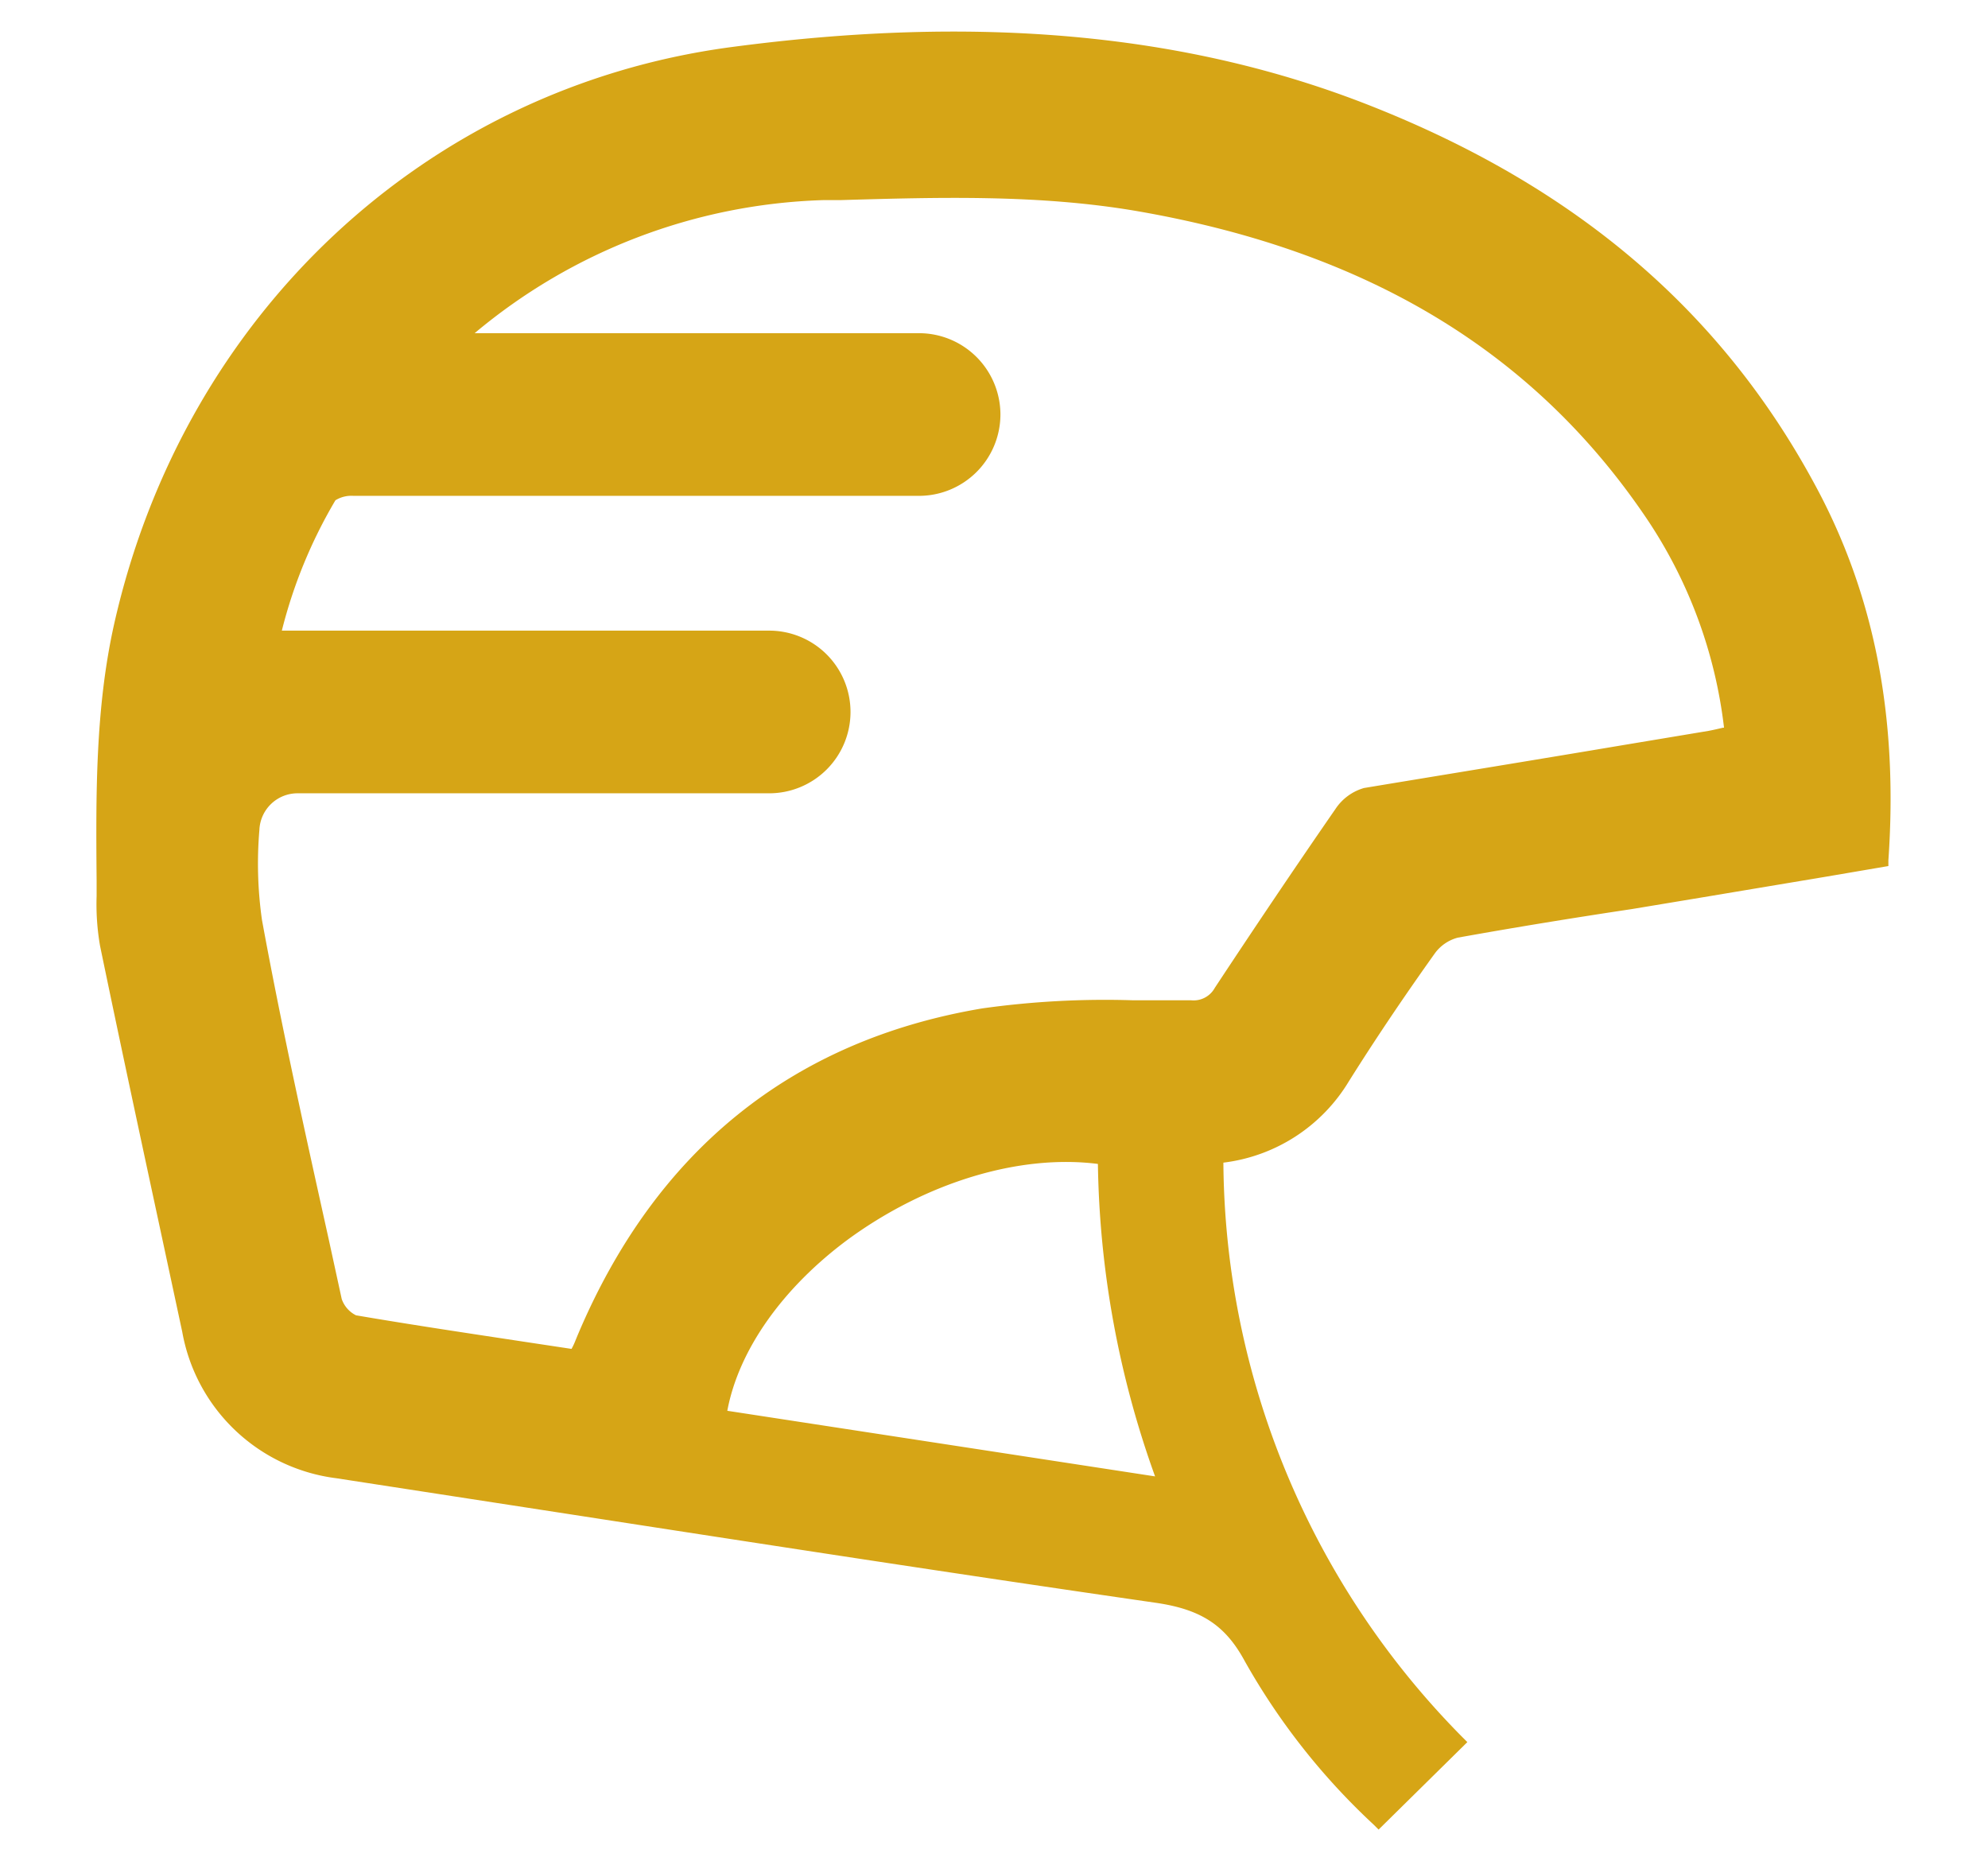 <svg xmlns="http://www.w3.org/2000/svg" viewBox="0 0 139.1 130.2"><path d="M127,33.93c-6.57-12.19-16.75-20.87-31.13-26.54C83,2.31,68.32,1,51.05,3.31,29.78,6.19,12.89,22,8,43.6c-1.34,5.95-1.29,12.07-1.24,18v1.1A17,17,0,0,0,7,66.17c1.43,6.91,2.94,13.92,4.4,20.71l1.35,6.29a12.54,12.54,0,0,0,10.79,10.25l16.22,2.5c13.46,2.08,27.38,4.23,41.09,6.21,3.2.46,4.9,1.58,6.26,4.11a47.09,47.09,0,0,0,9,11.41l.35.35,6.21-6.12-.35-.35A57.68,57.68,0,0,1,85.6,81.34a11.93,11.93,0,0,0,8.78-5.69c1.74-2.77,3.69-5.69,6-8.93A2.89,2.89,0,0,1,102,65.6c4-.72,8.18-1.4,12.18-2l5-.83,8.61-1.44,4.34-.74,0-.4C132.83,50.15,131.14,41.57,127,33.93ZM85,69.11a1.69,1.69,0,0,1-1.67.87c-1.36,0-2.72,0-4.08,0a61.82,61.82,0,0,0-10.53.57c-13.35,2.25-22.88,10-28.31,22.88l-.14.34a4.75,4.75,0,0,1-.28.6l-3.18-.48c-3.89-.59-7.92-1.19-11.9-1.87a2,2,0,0,1-1-1.14L23,86.7c-1.62-7.31-3.3-14.86-4.67-22.34a27.92,27.92,0,0,1-.18-6.3v0a2.67,2.67,0,0,1,2.67-2.56h33a5.69,5.69,0,0,0,5.69-5.69h0a5.69,5.69,0,0,0-5.69-5.69H19.72A34.24,34.24,0,0,1,23.47,35a2.13,2.13,0,0,1,1.26-.31q18.18,0,36.36,0h3.19A5.7,5.7,0,0,0,70,29h0a5.7,5.7,0,0,0-5.7-5.69H33.21v0A39.83,39.83,0,0,1,57.6,14l1.19,0c6.86-.2,13.95-.41,20.83.78,16,2.78,27.65,9.78,35.53,21.4a33.09,33.09,0,0,1,5.48,14.73l-.07,0c-.34.08-.68.16-1,.22l-6,1c-5.94,1-12.08,2-18.12,3a3.58,3.58,0,0,0-2,1.47C90.5,60.85,87.68,65.05,85,69.11ZM59.31,86.73c5.46-4,12-6,17.51-5.3a67.22,67.22,0,0,0,4,21.86L50.89,98.7C51.68,94.47,54.73,90.13,59.31,86.73Z" style="fill:#d6a516"/></svg>